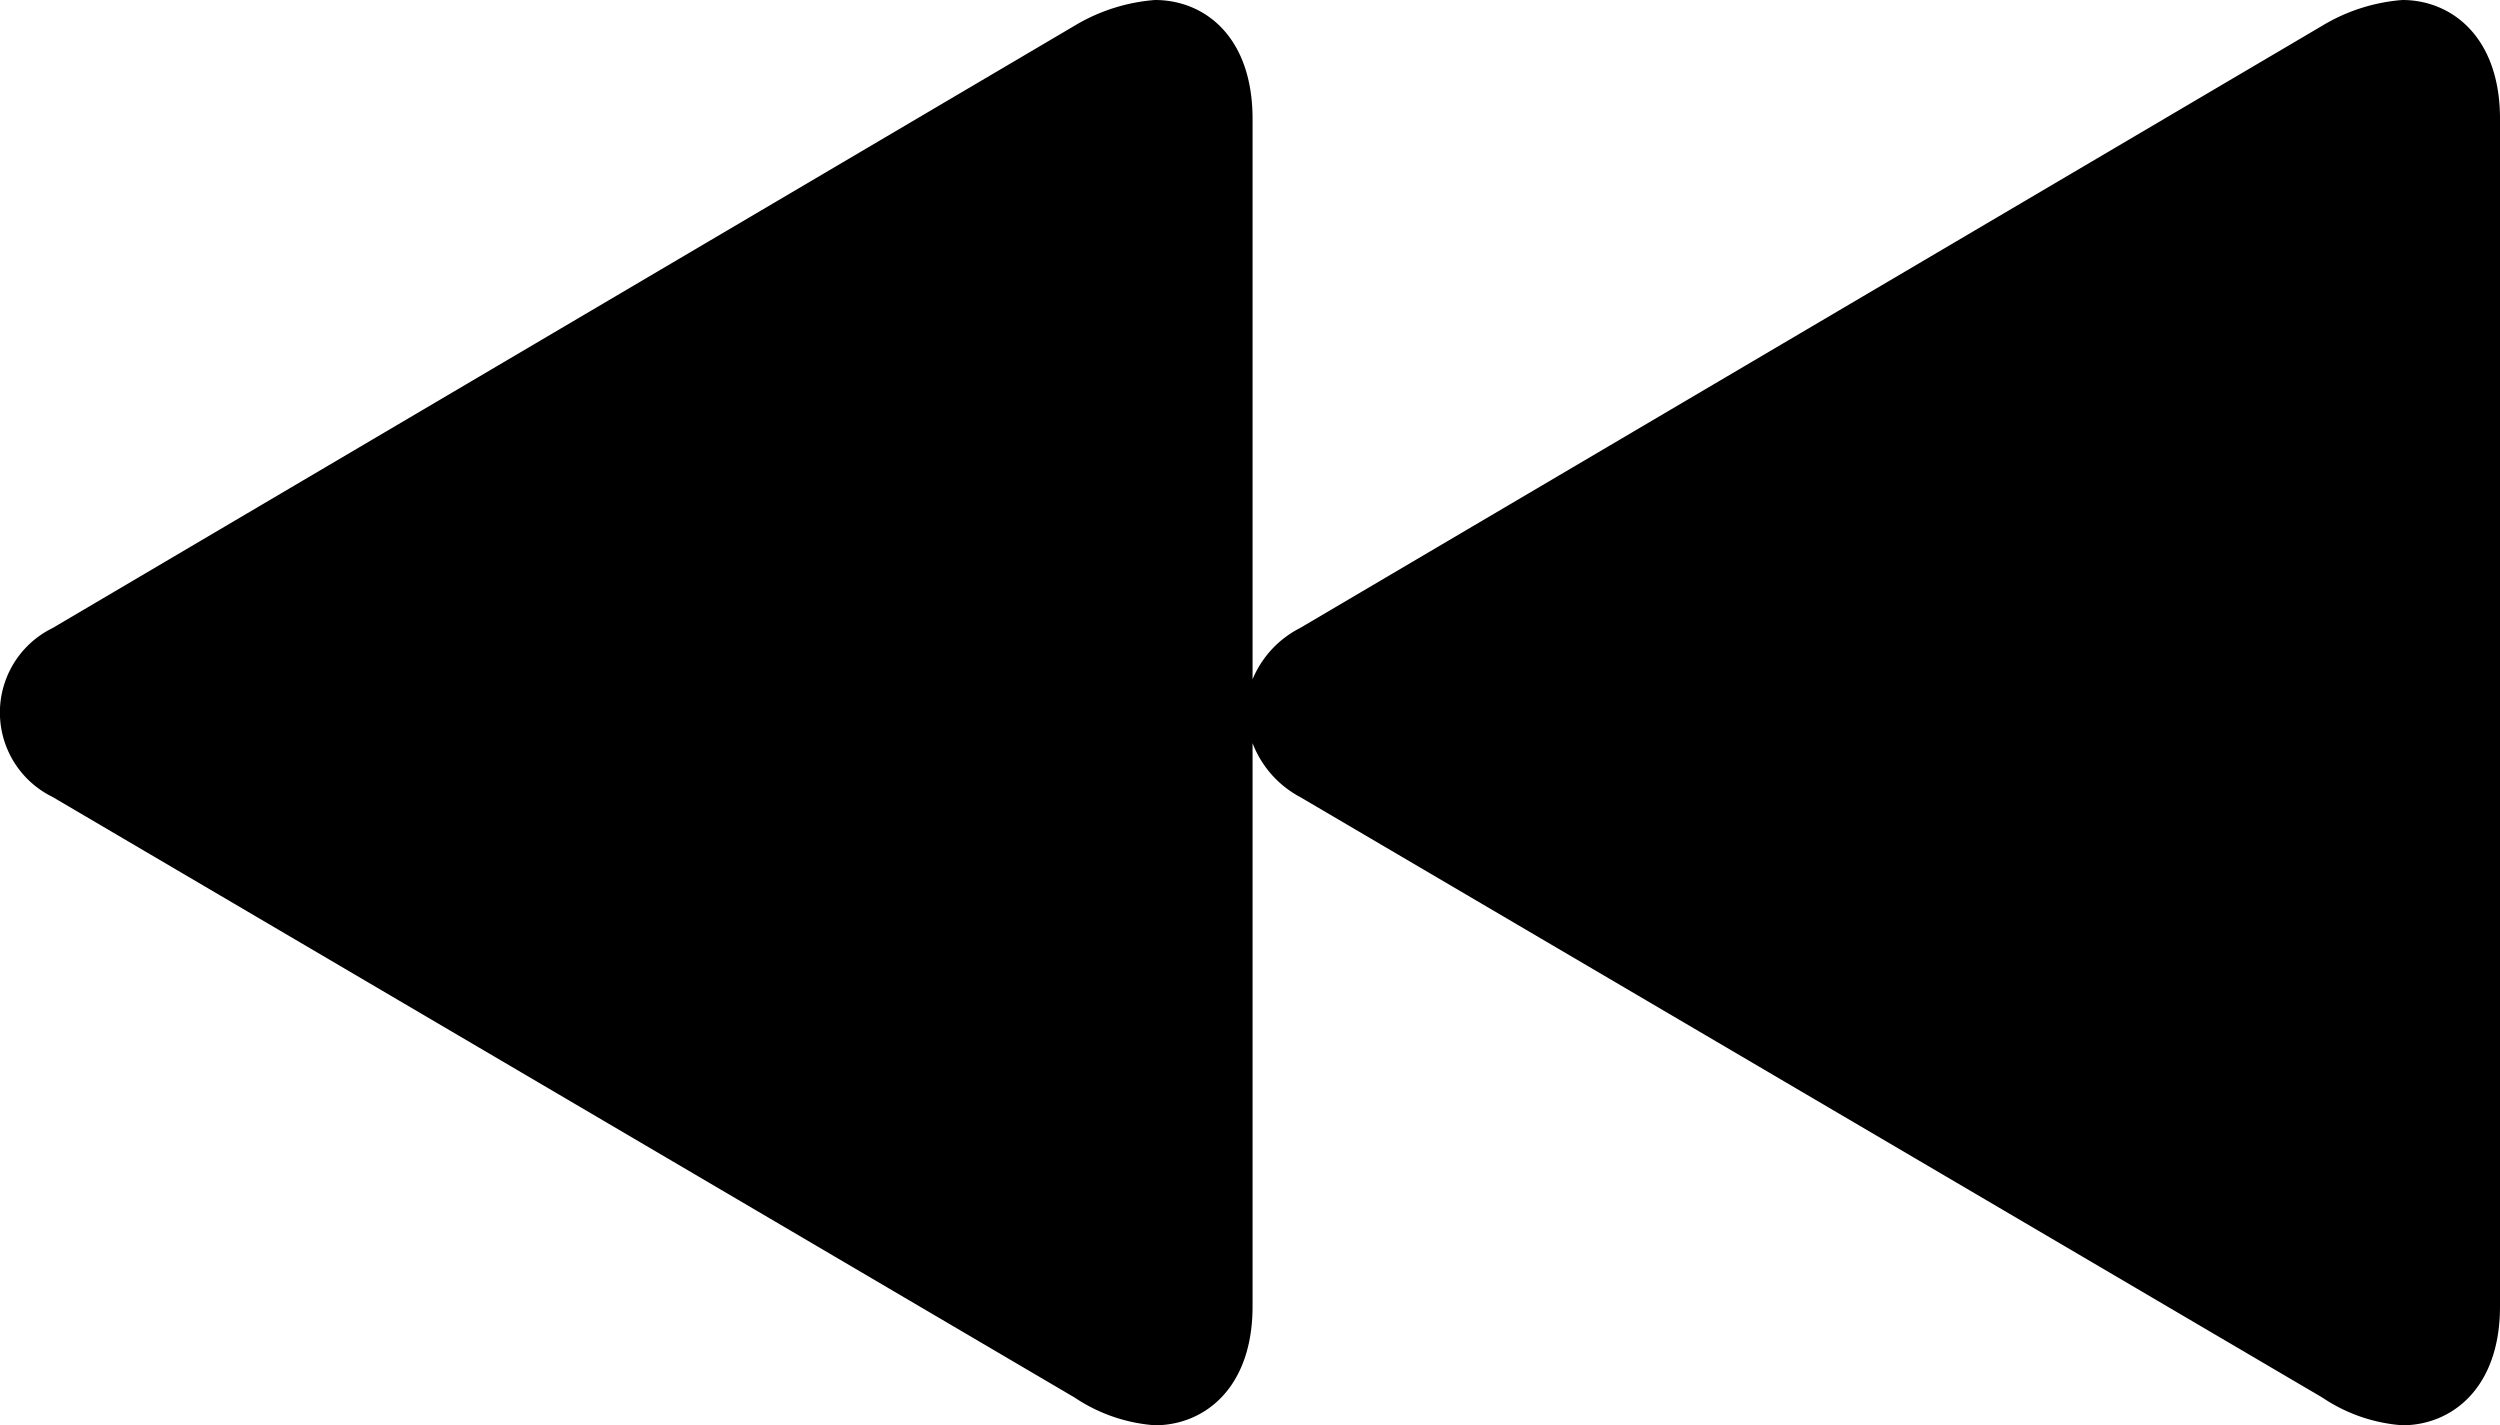 <svg xmlns="http://www.w3.org/2000/svg" viewBox="0 0 97.56 55.62"><g id="Layer_2" data-name="Layer 2"><g id="Layer_1-2" data-name="Layer 1"><g id="Ultralight-S"><path d="M45.07,55.62c1.9,0,3.81-1.42,3.81-4.64V29a4,4,0,0,0,1.85,2.1l39.9,23.44a6.42,6.42,0,0,0,3.12,1.08c1.9,0,3.81-1.42,3.81-4.64V4.64C97.56,1.42,95.65,0,93.75,0a7.12,7.12,0,0,0-3.12,1L50.73,24.51a3.94,3.94,0,0,0-1.85,2V4.64C48.88,1.42,47,0,45.07,0a7.16,7.16,0,0,0-3.13,1L2.05,24.51a3.67,3.67,0,0,0,0,6.59L41.94,54.54A6.46,6.46,0,0,0,45.07,55.62Z"/></g></g></g></svg>